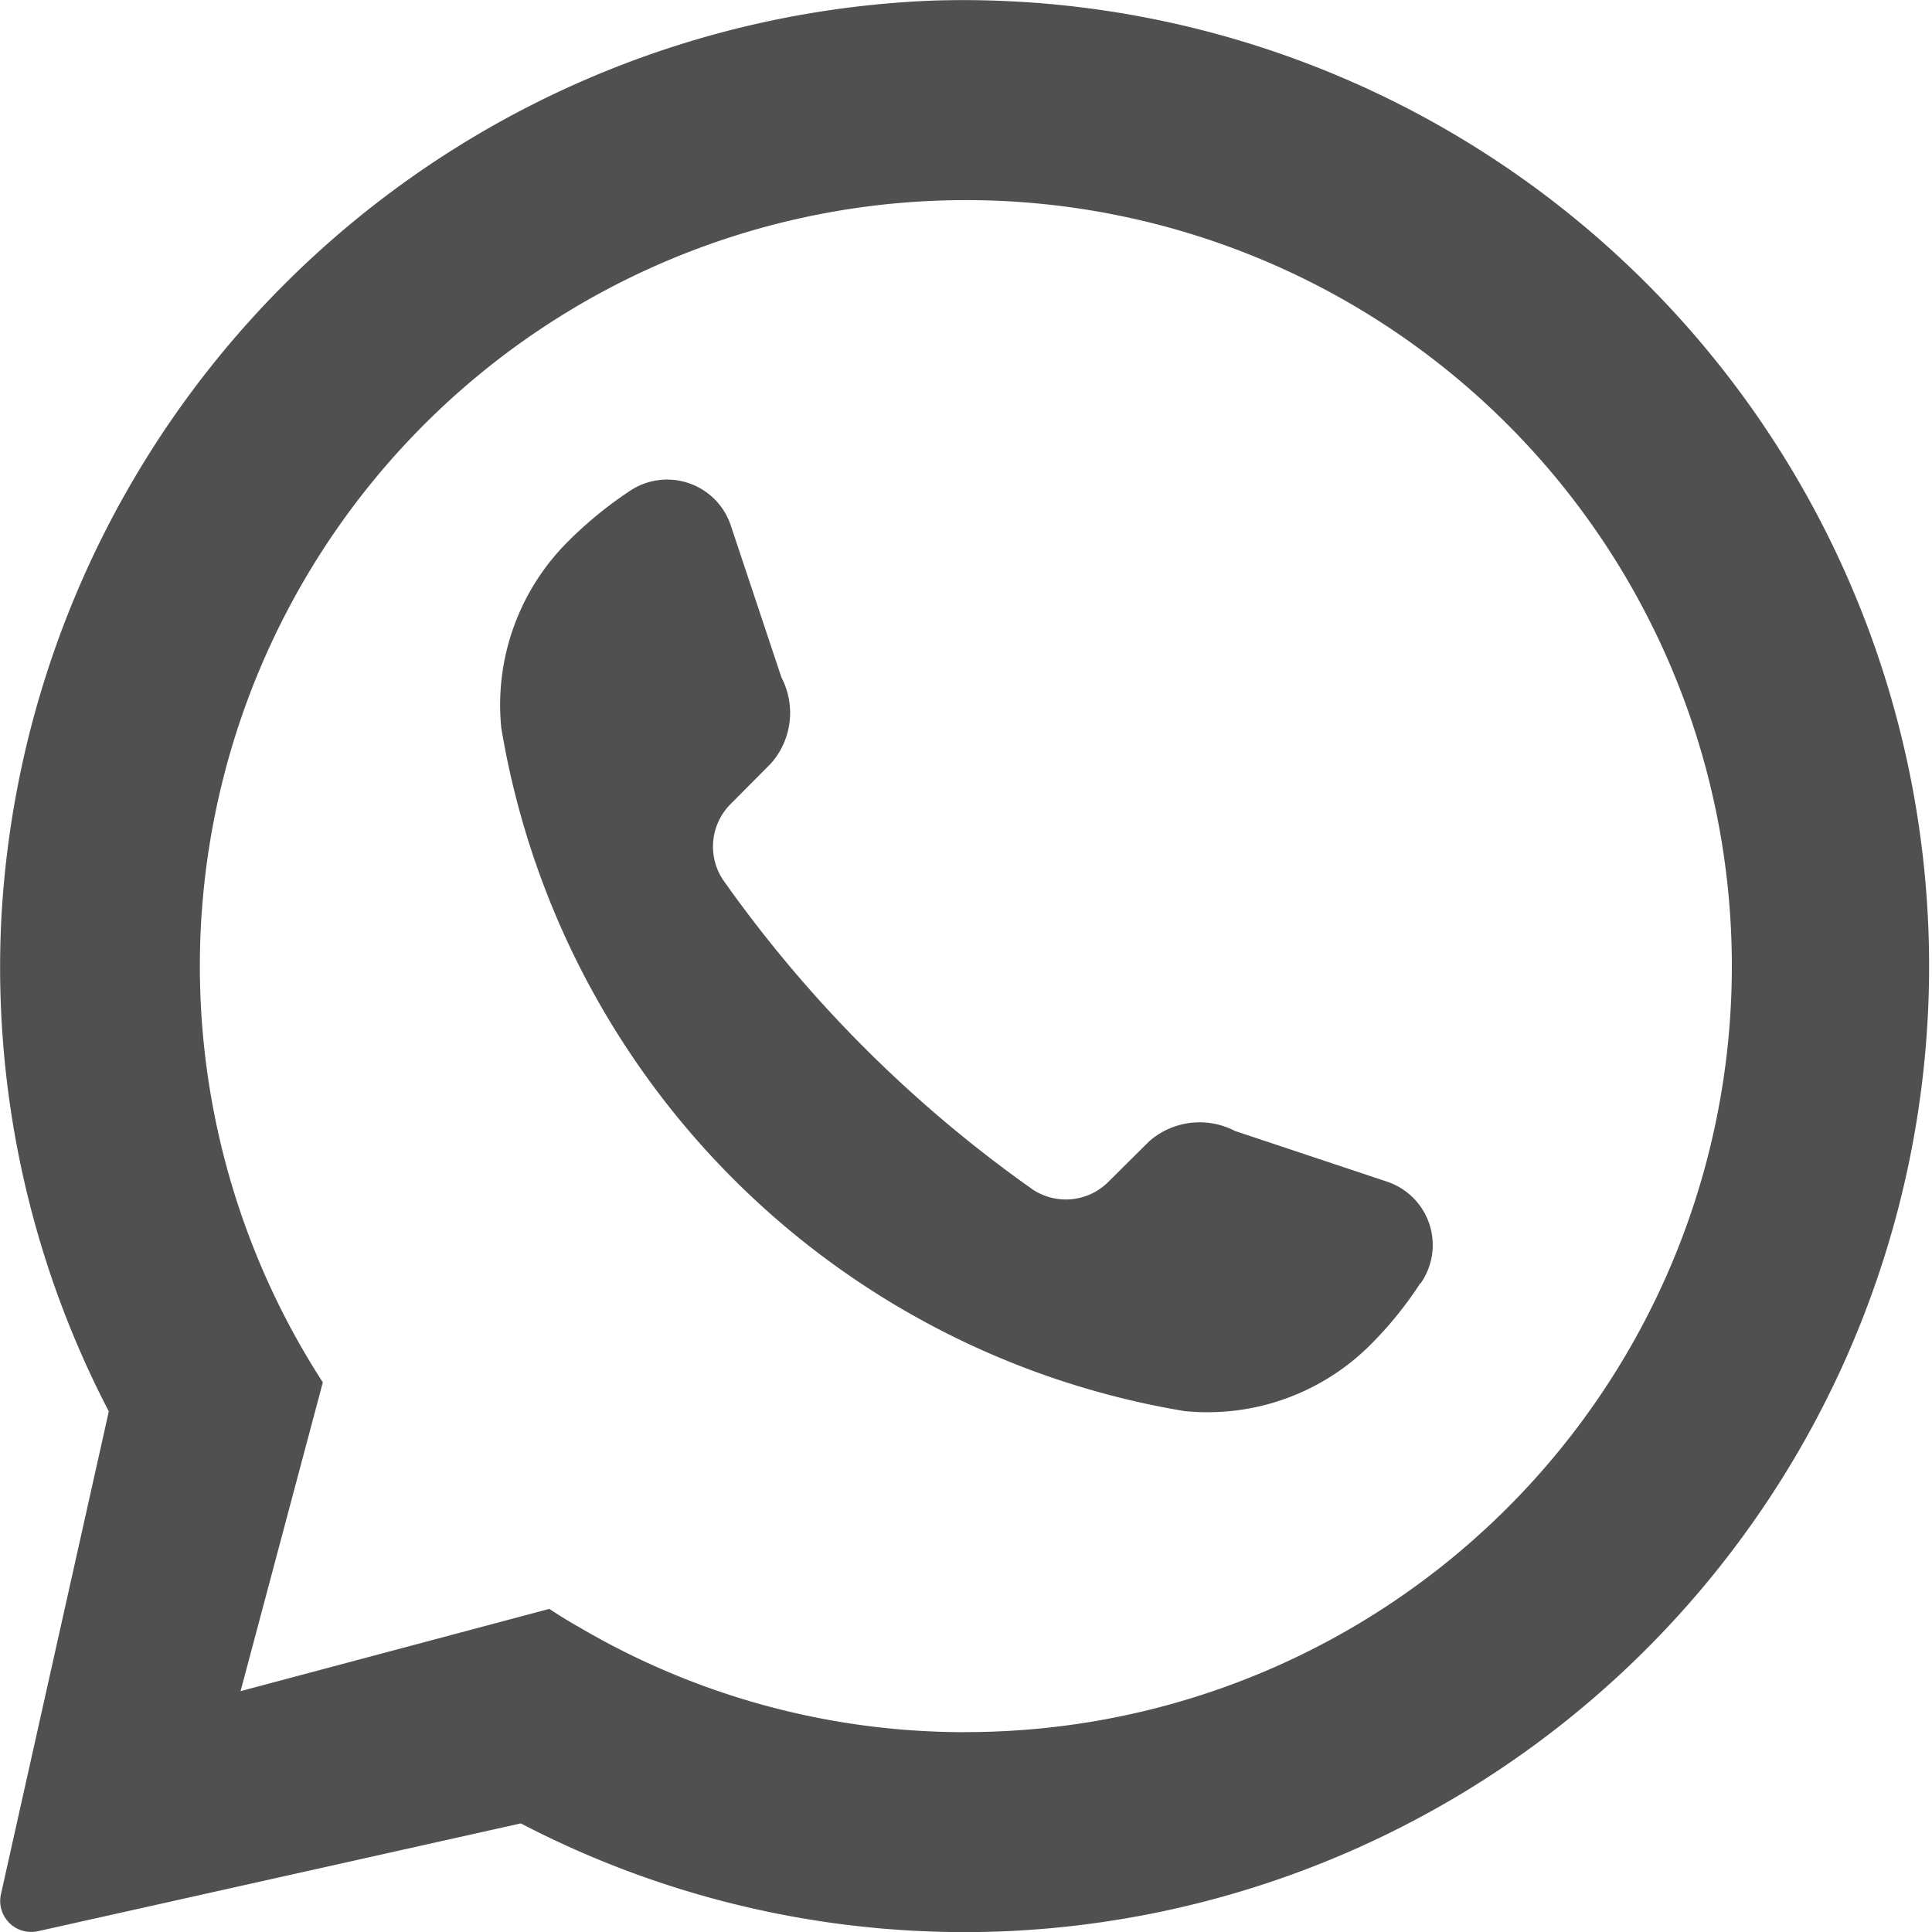 <svg id="Group_13589" data-name="Group 13589" xmlns="http://www.w3.org/2000/svg" width="27.361" height="27.361" viewBox="0 0 27.361 27.361">
  <path id="Path_14020" data-name="Path 14020" d="M1244.7.008A13.754,13.754,0,0,0,1231.5,12.973a13.617,13.617,0,0,0,1.52,7.015l-1.529,6.844a.439.439,0,0,0,.52.519l6.844-1.528h0a13.6,13.6,0,0,0,6.957,1.523A13.681,13.681,0,0,0,1244.7.008m.456,24.523a10.767,10.767,0,0,1-5.458-1.477q-.226-.127-.439-.269l-4.373,1.165,1.165-4.373a10.848,10.848,0,1,1,9.1,4.953" transform="translate(-1231.479 0)" fill="#505050"/>
  <path id="Path_14021" data-name="Path 14021" d="M1306.247,73.1a5.318,5.318,0,0,1-.7.866,3.263,3.263,0,0,1-2.639.946,11.767,11.767,0,0,1-9.677-9.677,3.264,3.264,0,0,1,.946-2.639,5.64,5.64,0,0,1,.865-.709.95.95,0,0,1,1.438.478l.719,2.157a1.083,1.083,0,0,1-.147,1.216l-.573.577a.852.852,0,0,0-.114,1.064,18.213,18.213,0,0,0,4.4,4.4.851.851,0,0,0,1.064-.114l.577-.573a1.083,1.083,0,0,1,1.216-.147l2.157.719a.946.946,0,0,1,.473,1.438" transform="translate(-1286.132 -54.928)" fill="#505050"/>
</svg>
